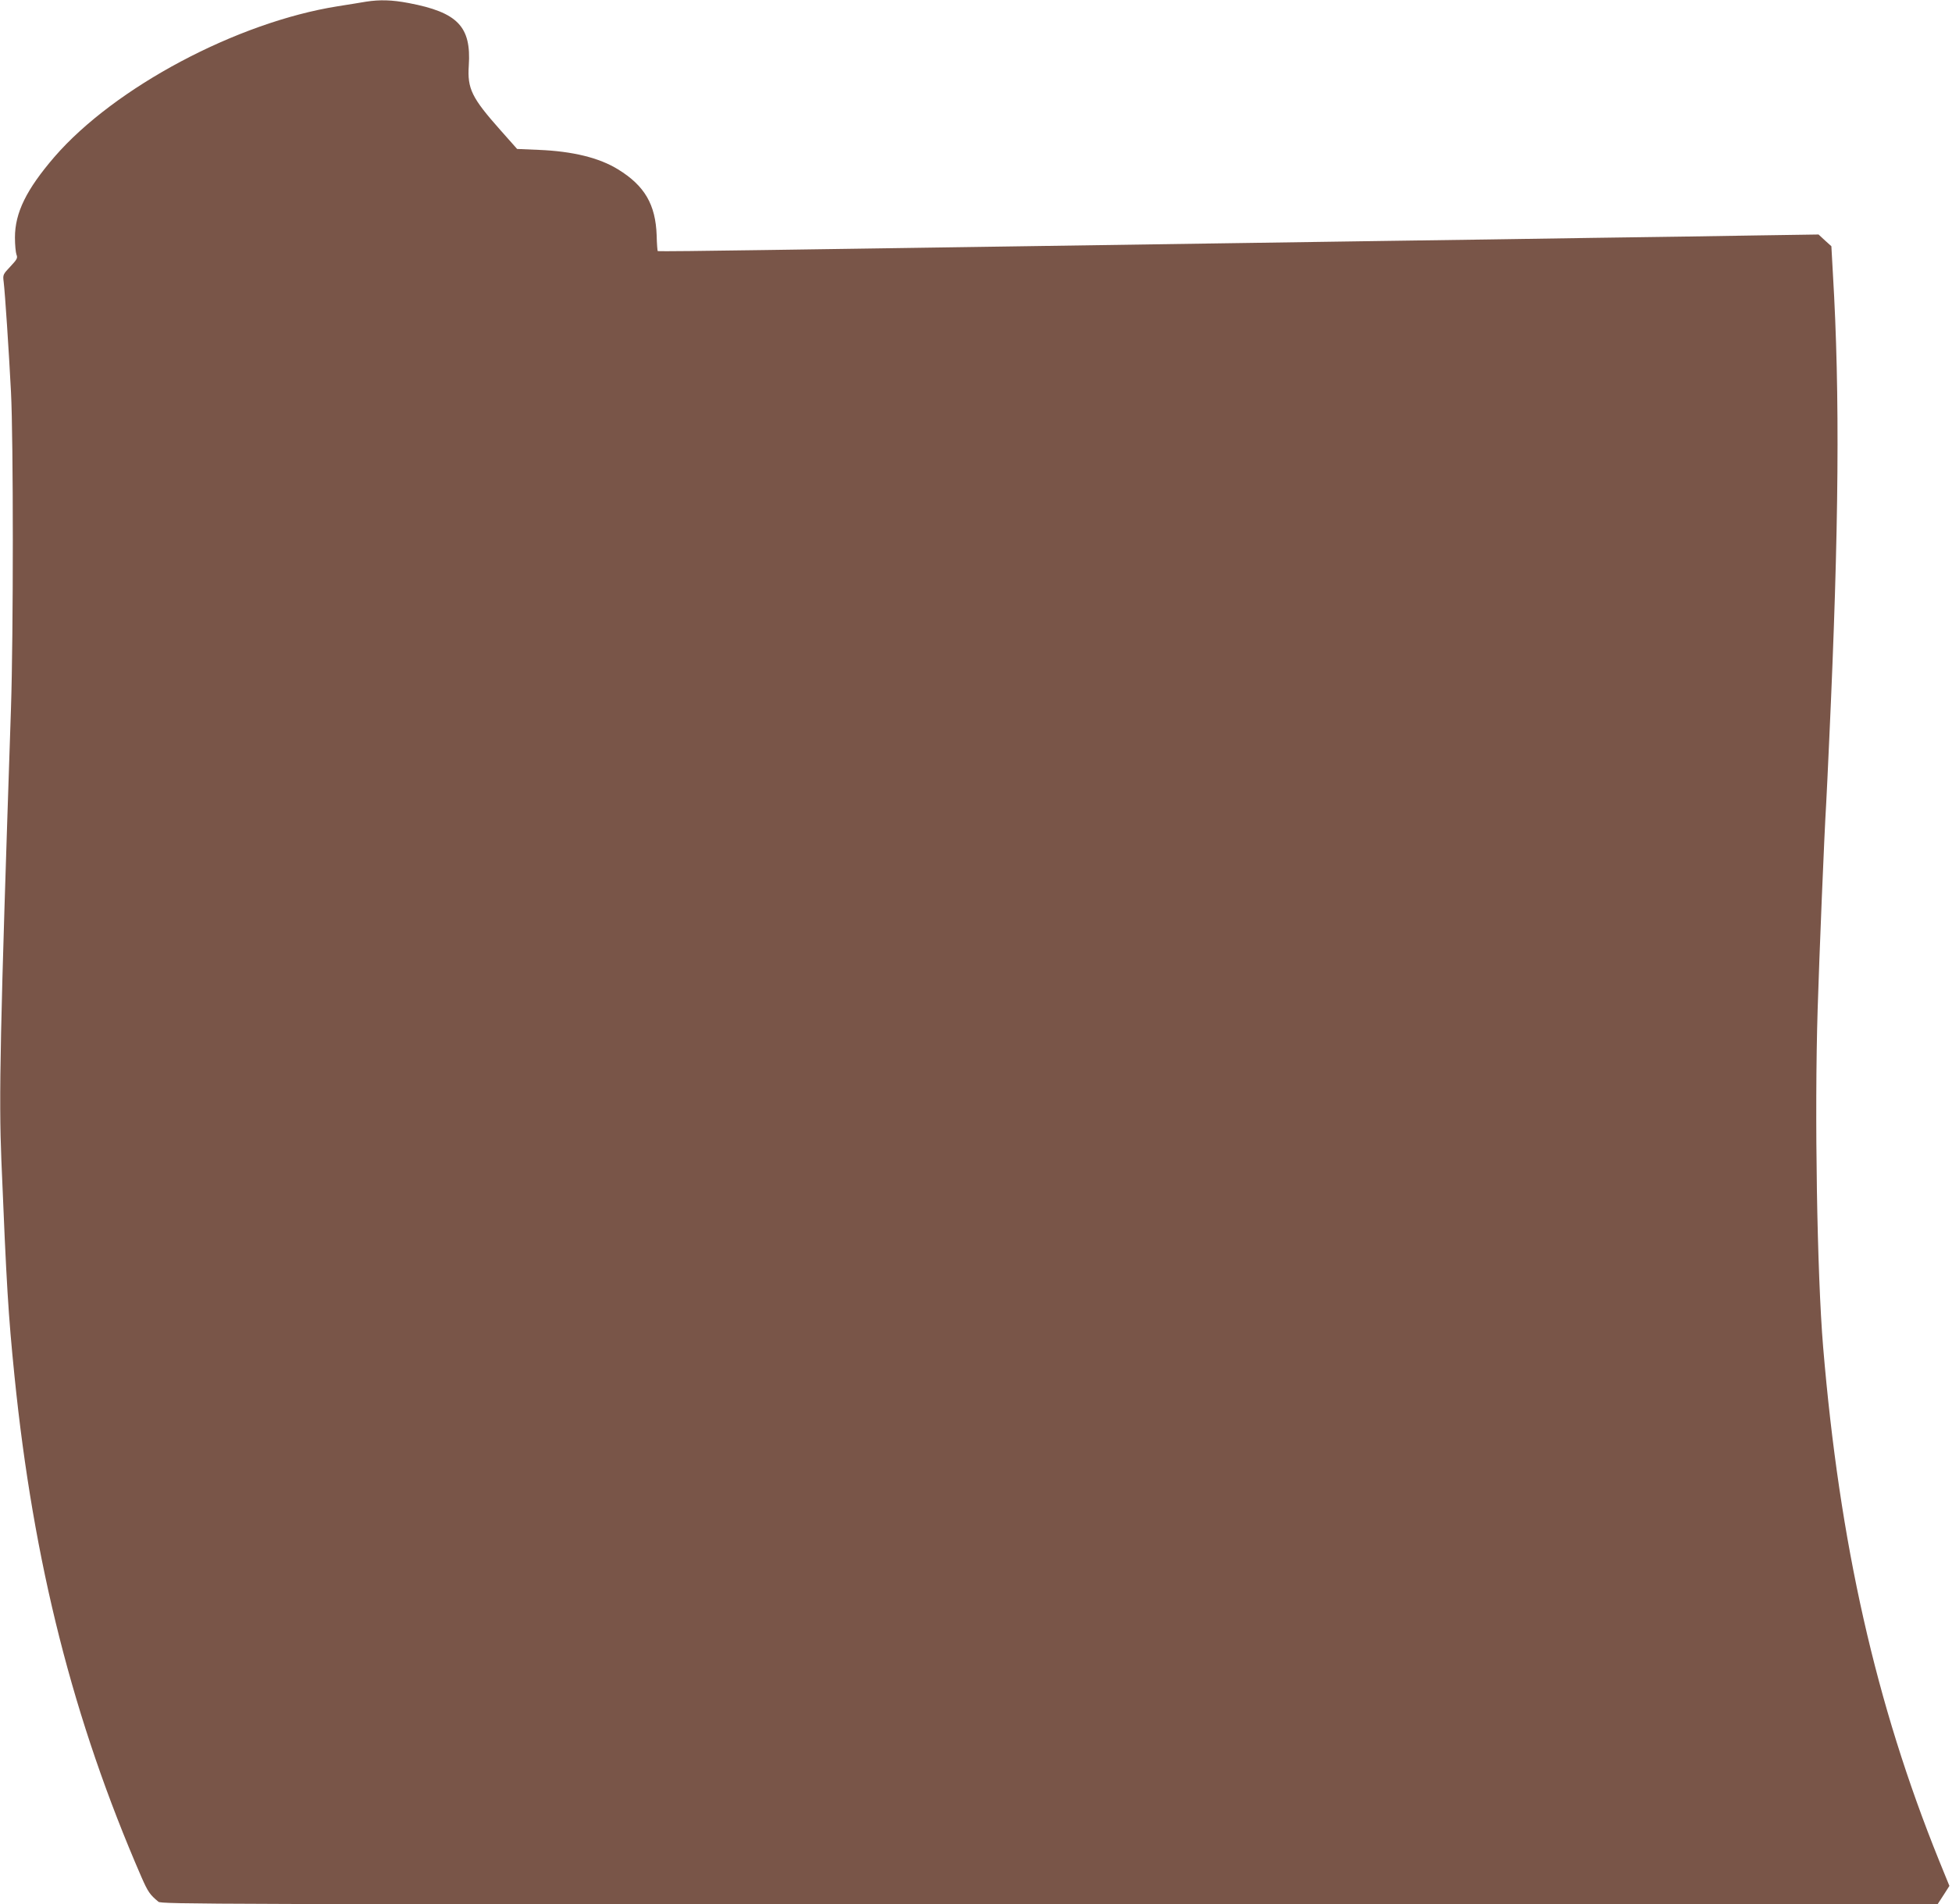 <?xml version="1.0" standalone="no"?>
<!DOCTYPE svg PUBLIC "-//W3C//DTD SVG 20010904//EN"
 "http://www.w3.org/TR/2001/REC-SVG-20010904/DTD/svg10.dtd">
<svg version="1.0" xmlns="http://www.w3.org/2000/svg"
 width="1280pt" height="1249pt" viewBox="0 0 1280 1249"
 preserveAspectRatio="xMidYMid meet">
<g transform="translate(0,1249) scale(0.1,-0.1)"
fill="#795548" stroke="none">
<path d="M2400 12479 c-30 -5 -113 -19 -185 -30 -662 -105 -1463 -532 -1858
-988 -184 -214 -259 -366 -259 -529 0 -48 5 -98 10 -112 9 -22 4 -31 -40 -78
-48 -51 -50 -54 -44 -100 9 -73 34 -452 48 -722 16 -310 16 -1595 0 -2075 -72
-2143 -80 -2542 -63 -2965 34 -826 45 -1008 86 -1415 124 -1225 385 -2256 832
-3285 43 -98 56 -117 112 -163 20 -16 313 -17 5844 -17 l5822 0 39 60 39 61
-68 167 c-415 1027 -652 2078 -760 3367 -40 479 -57 1529 -36 2215 11 354 43
1142 56 1350 3 52 12 241 20 420 64 1386 71 2267 24 3055 l-10 180 -42 38 -42
39 -400 -6 c-220 -4 -704 -11 -1075 -16 -371 -6 -983 -15 -1360 -20 -1271 -19
-2042 -30 -2715 -40 -368 -5 -982 -15 -1364 -20 -381 -6 -695 -9 -698 -7 -2 3
-6 49 -7 103 -7 203 -79 326 -253 433 -123 76 -297 119 -520 128 l-142 6 -110
124 c-188 212 -217 271 -207 423 17 256 -73 349 -394 410 -111 21 -189 23
-280 9z"/>
</g>
</svg>
